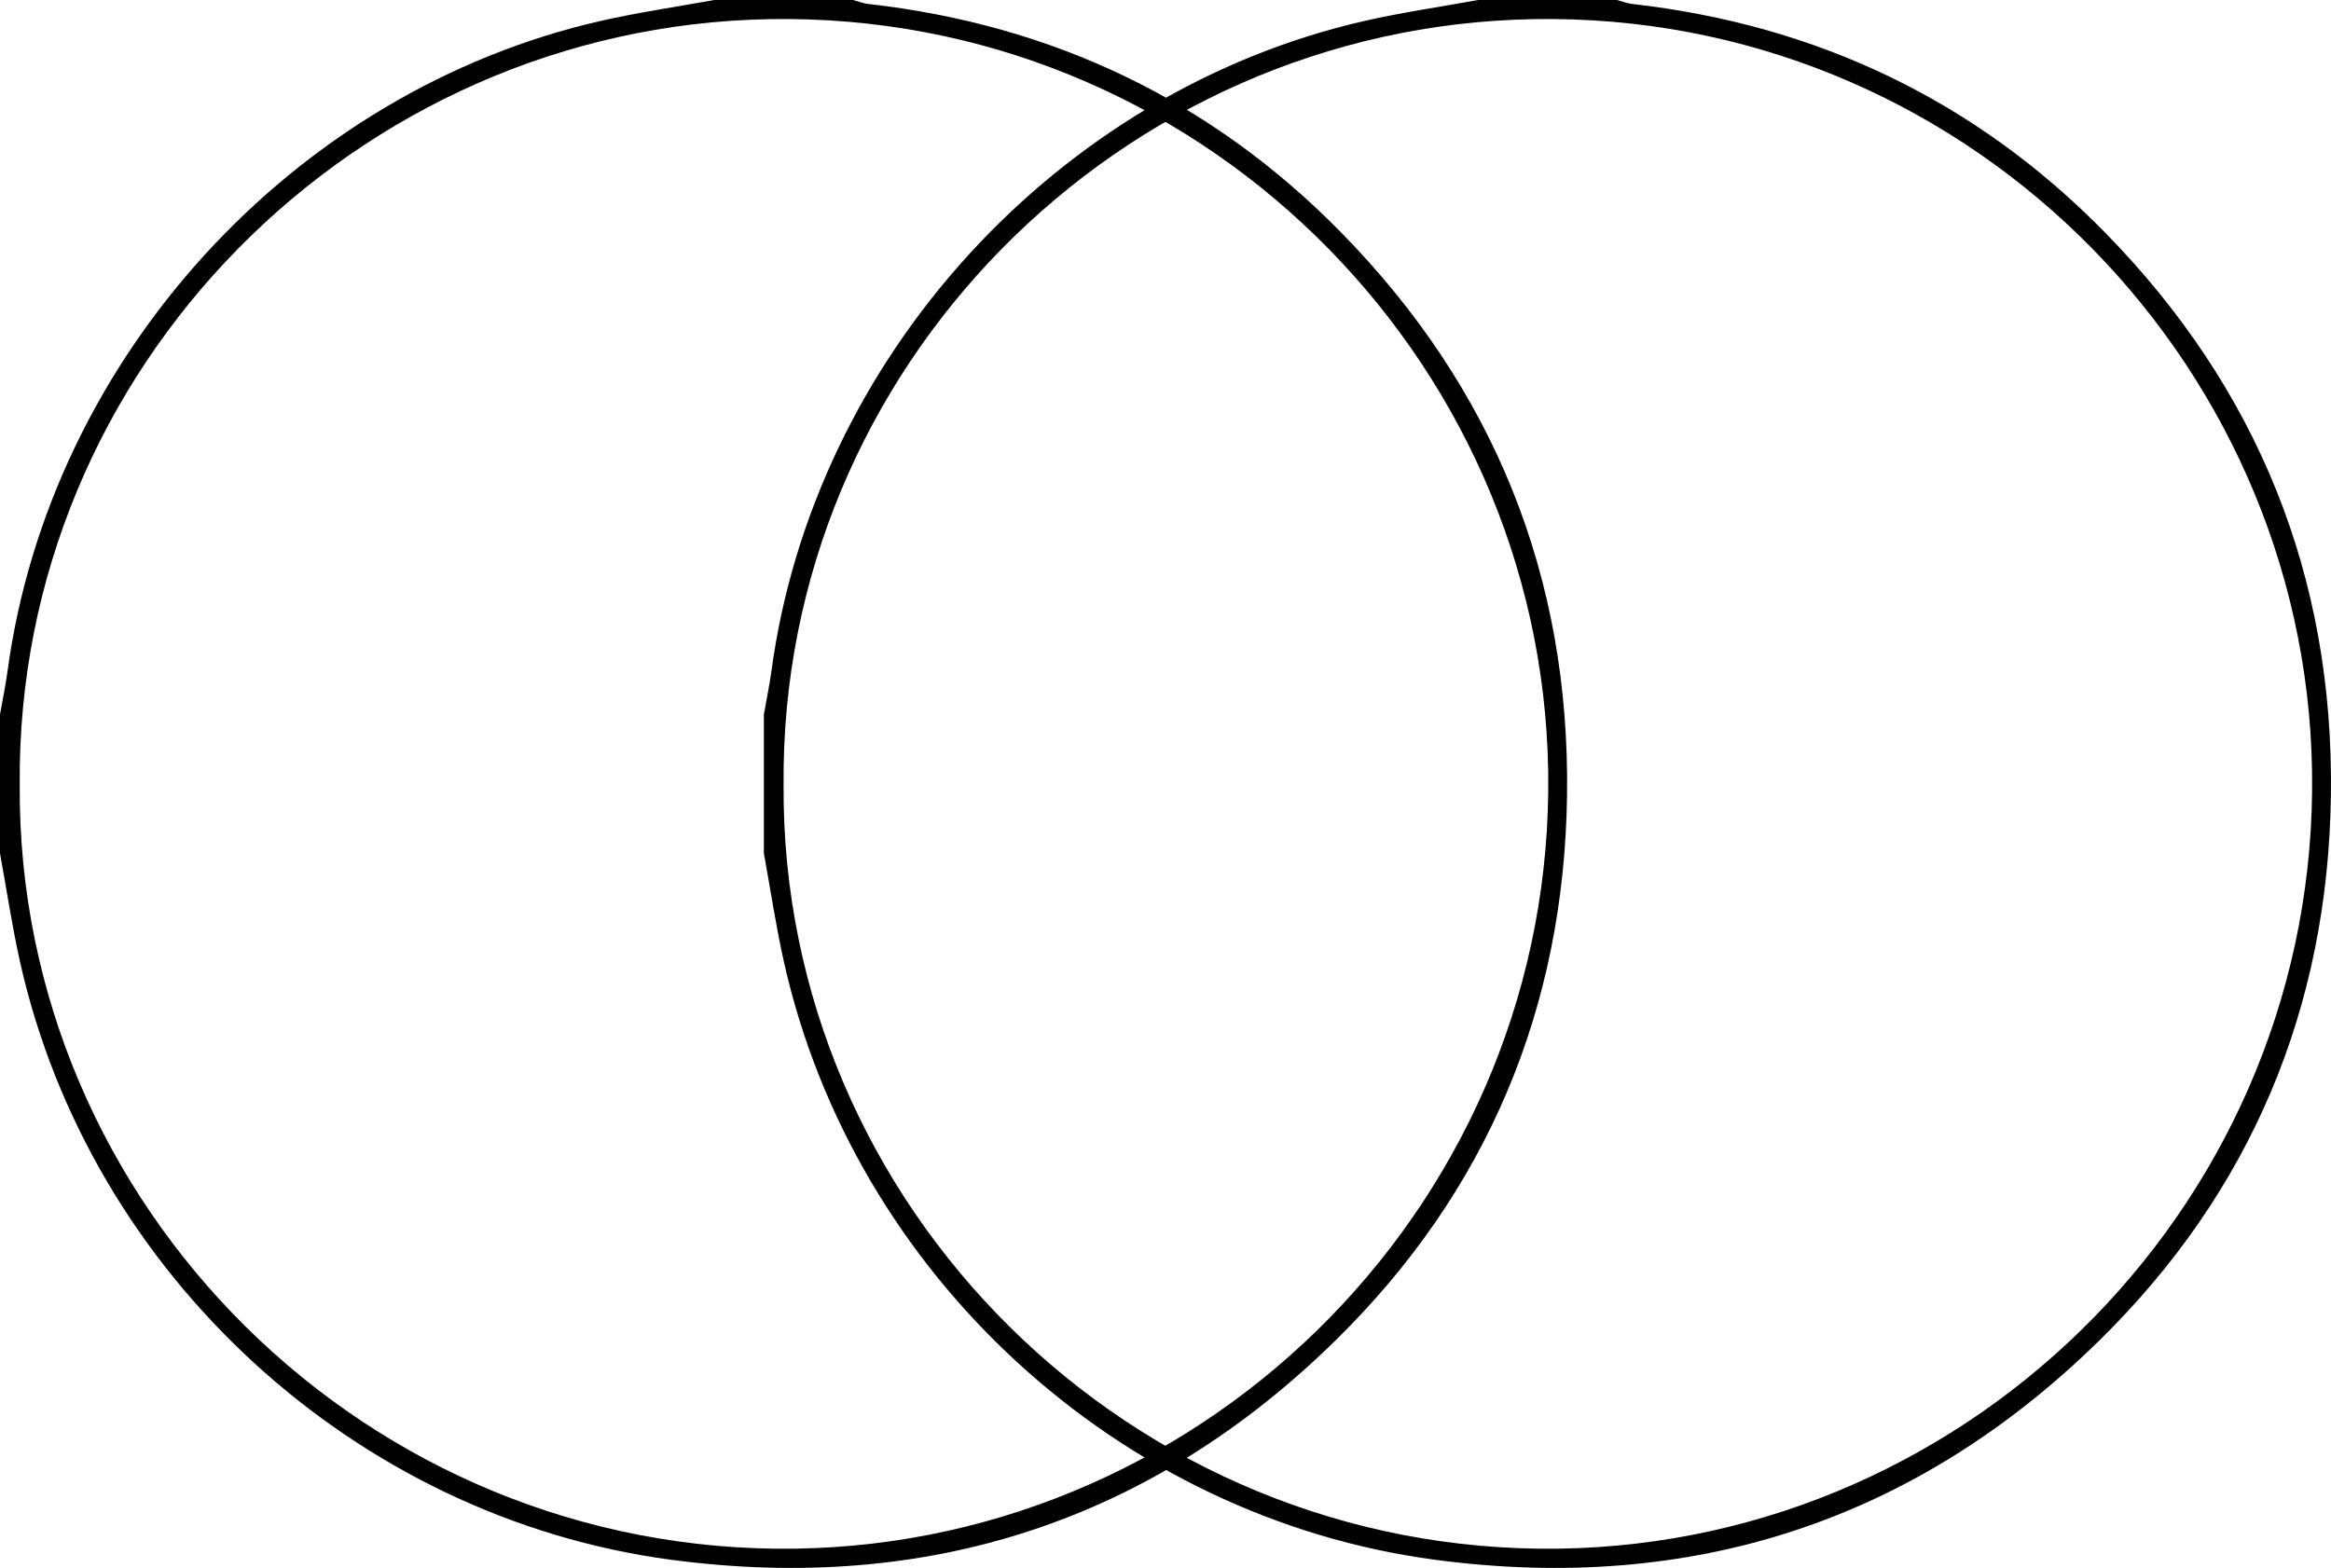 <?xml version="1.0" encoding="UTF-8"?>
<svg id="Layer_1" xmlns="http://www.w3.org/2000/svg" viewBox="0 0 576 387.515">
  <path d="M176.494,0c-9.34,1.701-18.759,3.052-28.006,5.157C72.457,22.464,12.326,88.464,1.867,165.853c-.486,3.594-1.239,7.152-1.867,10.727,0,11.436,0,22.871,0,34.307,1.65,9.018,2.988,18.106,4.997,27.043,17.315,76.986,82.708,137.225,160.963,147.585,63.264,8.375,118.539-9.534,164.077-54.25,37.367-36.692,56.442-82.028,57.185-134.586.764-54.087-18.067-100.709-55.821-139.22C299.355,24.771,260.091,6.12,214.521.972c-1.266-.143-2.492-.64-3.737-.972h-34.29ZM4.874,193.961C3.963,91.139,87.883,6.554,190.132,4.73c105.181-1.876,190.754,82.967,192.428,185.746,1.714,105.207-83.175,190.716-185.917,192.274-105.829,1.604-192.504-84.737-191.769-188.789Z"/>
  <path d="M365.249,0c-9.34,1.701-18.759,3.052-28.006,5.157-76.03,17.307-136.161,83.307-146.62,160.696-.486,3.594-1.239,7.152-1.867,10.727,0,11.436,0,22.871,0,34.307,1.65,9.018,2.988,18.106,4.997,27.043,17.315,76.986,82.708,137.225,160.963,147.585,63.264,8.375,118.539-9.534,164.077-54.25,37.367-36.692,56.442-82.028,57.185-134.586.764-54.087-18.067-100.709-55.821-139.22C488.111,24.771,448.847,6.12,403.277.972c-1.266-.143-2.492-.64-3.737-.972h-34.29ZM193.629,193.961c-.911-102.822,83.009-187.407,185.258-189.231,105.181-1.876,190.754,82.967,192.428,185.746,1.714,105.207-83.175,190.716-185.917,192.274-105.829,1.604-192.504-84.737-191.769-188.789Z"/>
</svg>